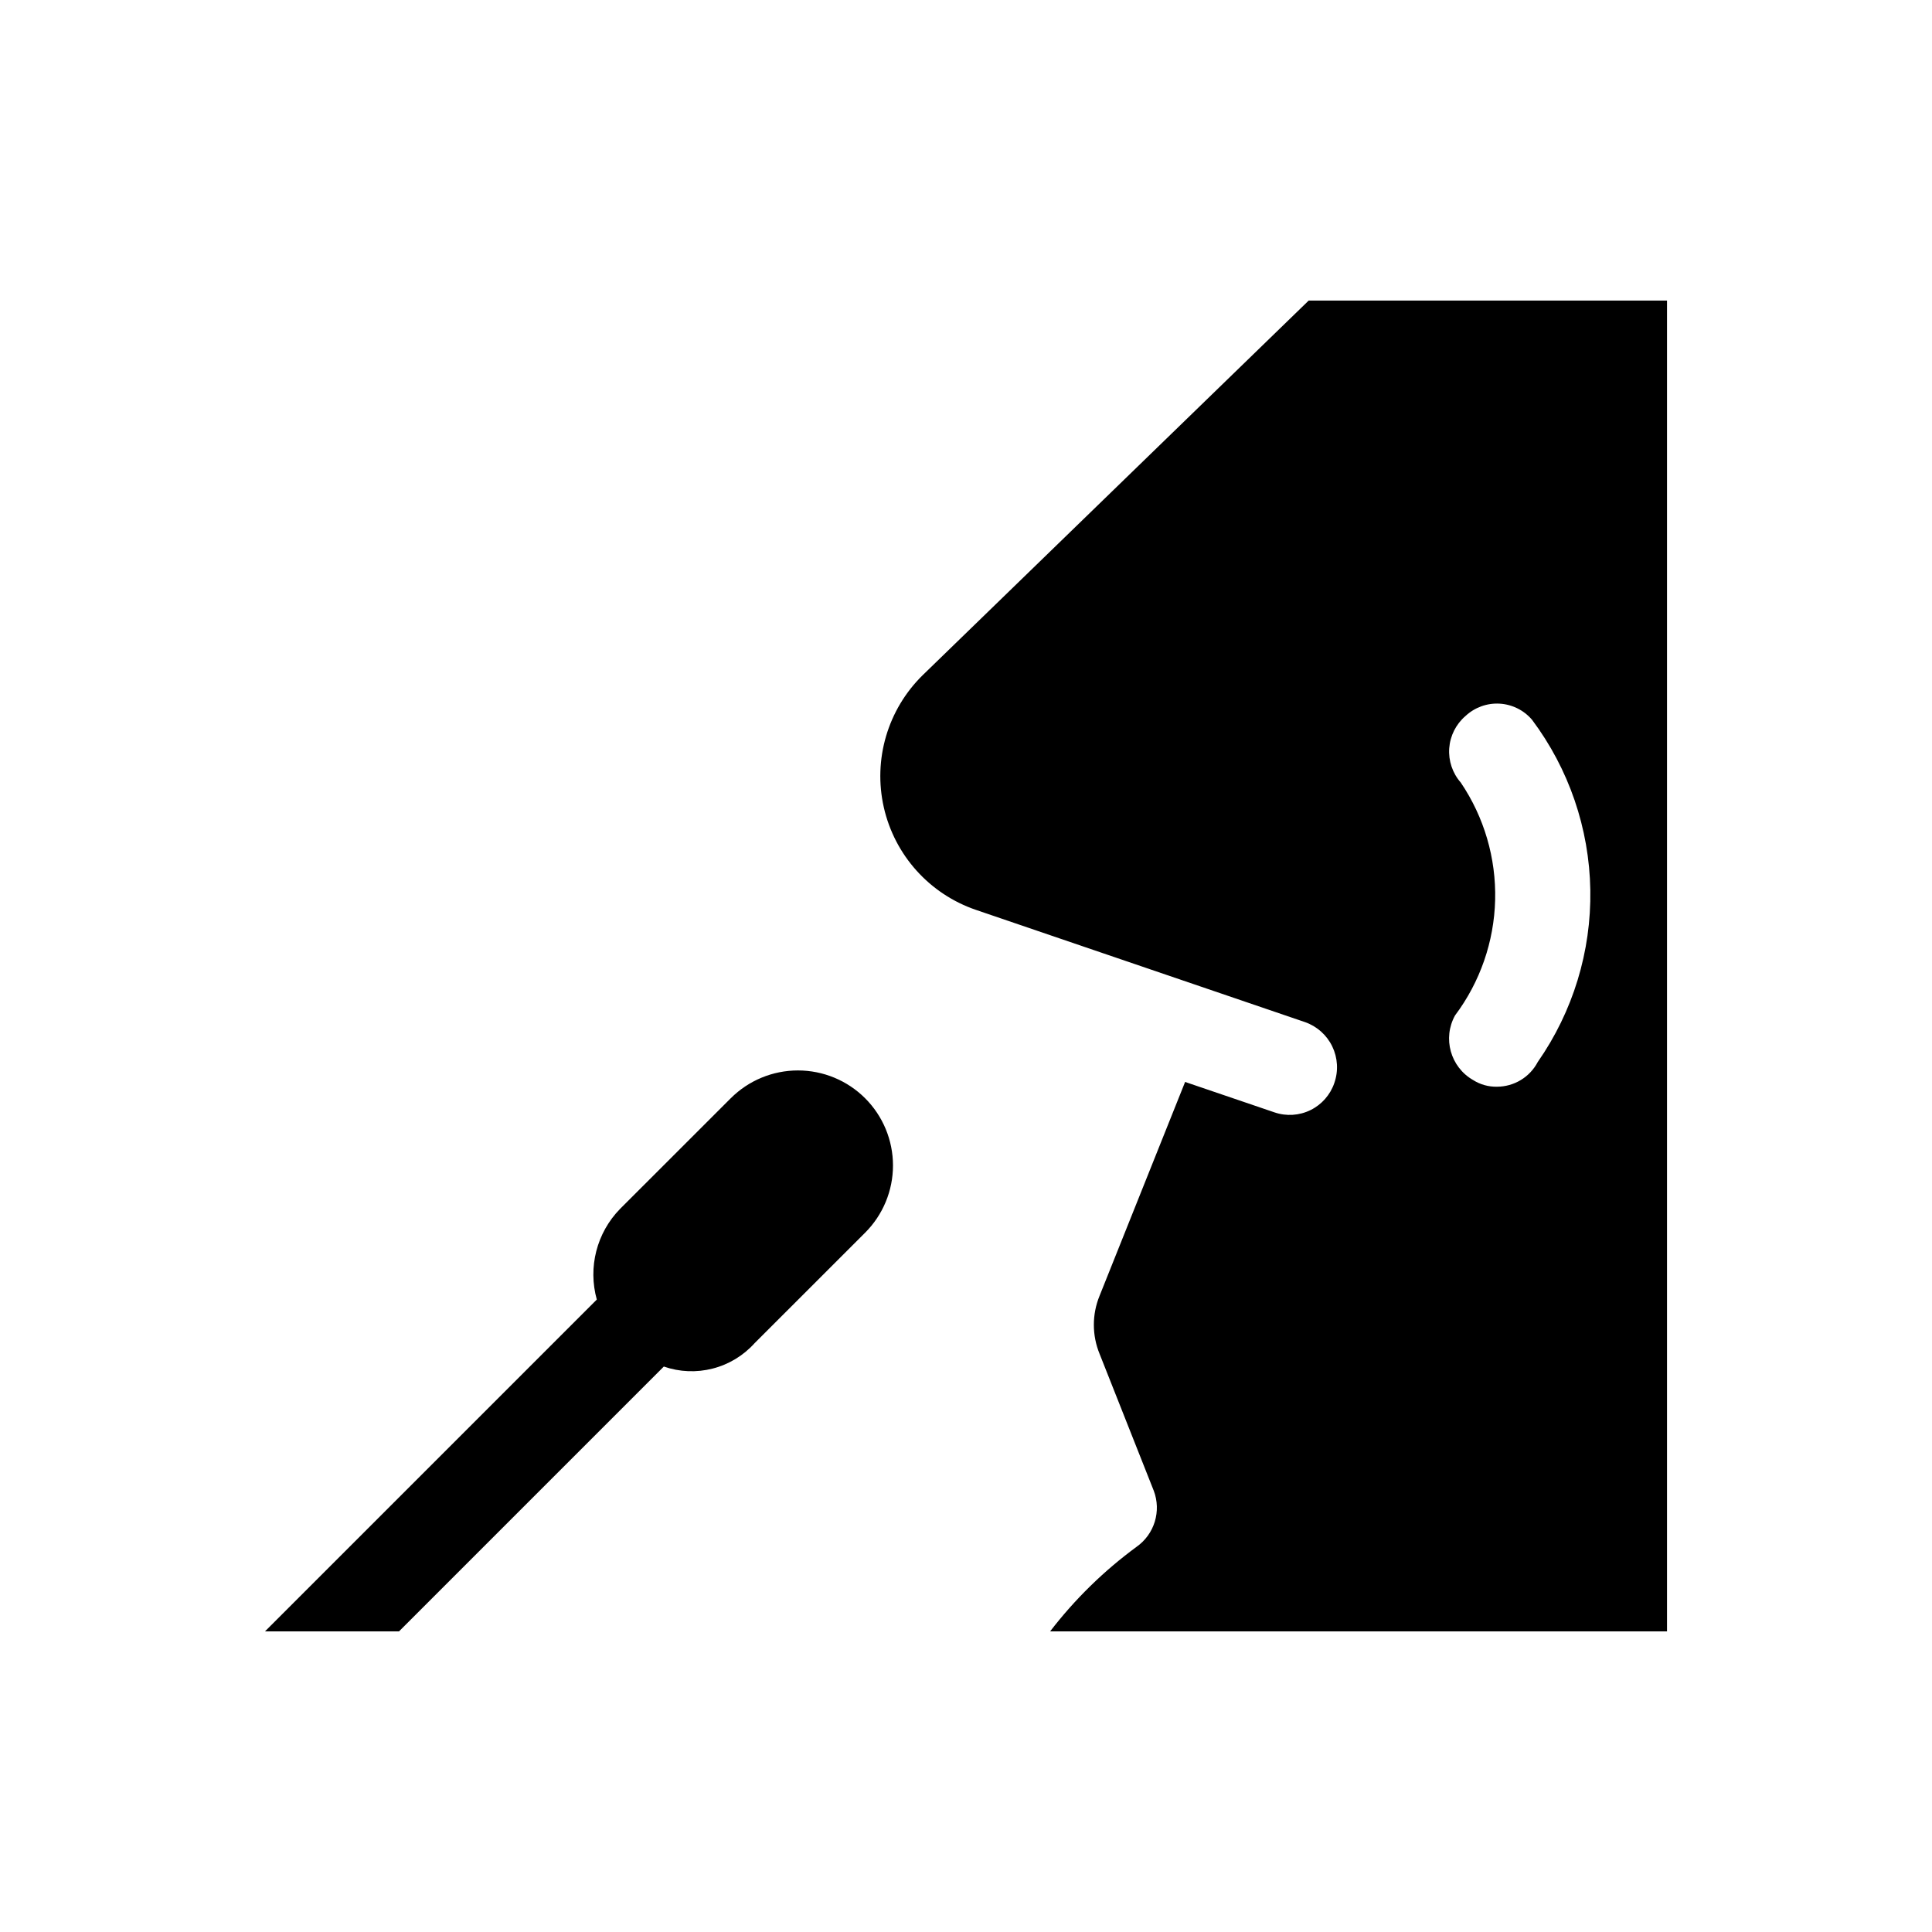 <?xml version="1.0" encoding="UTF-8"?>
<!-- Uploaded to: SVG Repo, www.svgrepo.com, Generator: SVG Repo Mixer Tools -->
<svg fill="#000000" width="800px" height="800px" version="1.1" viewBox="144 144 512 512" xmlns="http://www.w3.org/2000/svg">
 <path d="m490.81 223.66-102.27 99.25c-9.289 9.102-13.195 22.367-10.32 35.051s12.121 22.969 24.43 27.172l87.16 29.727-0.004-0.004c3.18 1.102 5.785 3.418 7.25 6.441 1.465 3.027 1.668 6.508 0.562 9.684-1.062 3.144-3.336 5.734-6.312 7.199-2.981 1.469-6.418 1.684-9.559 0.609l-23.68-8.062-22.672 56.68c-2.016 4.922-2.016 10.441 0 15.367l14.359 36.273c2.059 5.406 0.191 11.523-4.535 14.863-8.66 6.356-16.375 13.902-22.922 22.418h163.48v-352.67zm60.711 201.78c-2.109 4.027-6.285 6.551-10.832 6.551-2.227 0.039-4.418-0.574-6.297-1.766-6.012-3.441-8.141-11.07-4.789-17.129 6.641-8.852 10.352-19.555 10.625-30.617 0.27-11.062-2.914-21.934-9.113-31.098-2.191-2.496-3.293-5.769-3.055-9.082 0.238-3.312 1.793-6.394 4.316-8.555 2.438-2.277 5.699-3.461 9.031-3.269 3.332 0.188 6.441 1.734 8.602 4.277 9.766 13.035 15.168 28.816 15.441 45.098 0.27 16.285-4.606 32.238-13.93 45.59zm-178.25 9.613c4.723 4.723 7.379 11.129 7.379 17.809 0 6.68-2.656 13.09-7.379 17.812l-29.32 29.309c-2.957 3.277-6.812 5.609-11.086 6.703-4.273 1.098-8.777 0.914-12.945-0.535l-70.176 70.18h-35.52l87.934-87.934c-2.379-8.539-0.027-17.699 6.172-24.035l29.324-29.312v0.004c4.723-4.723 11.129-7.375 17.809-7.375 6.68 0 13.086 2.652 17.809 7.375z"/>
</svg>